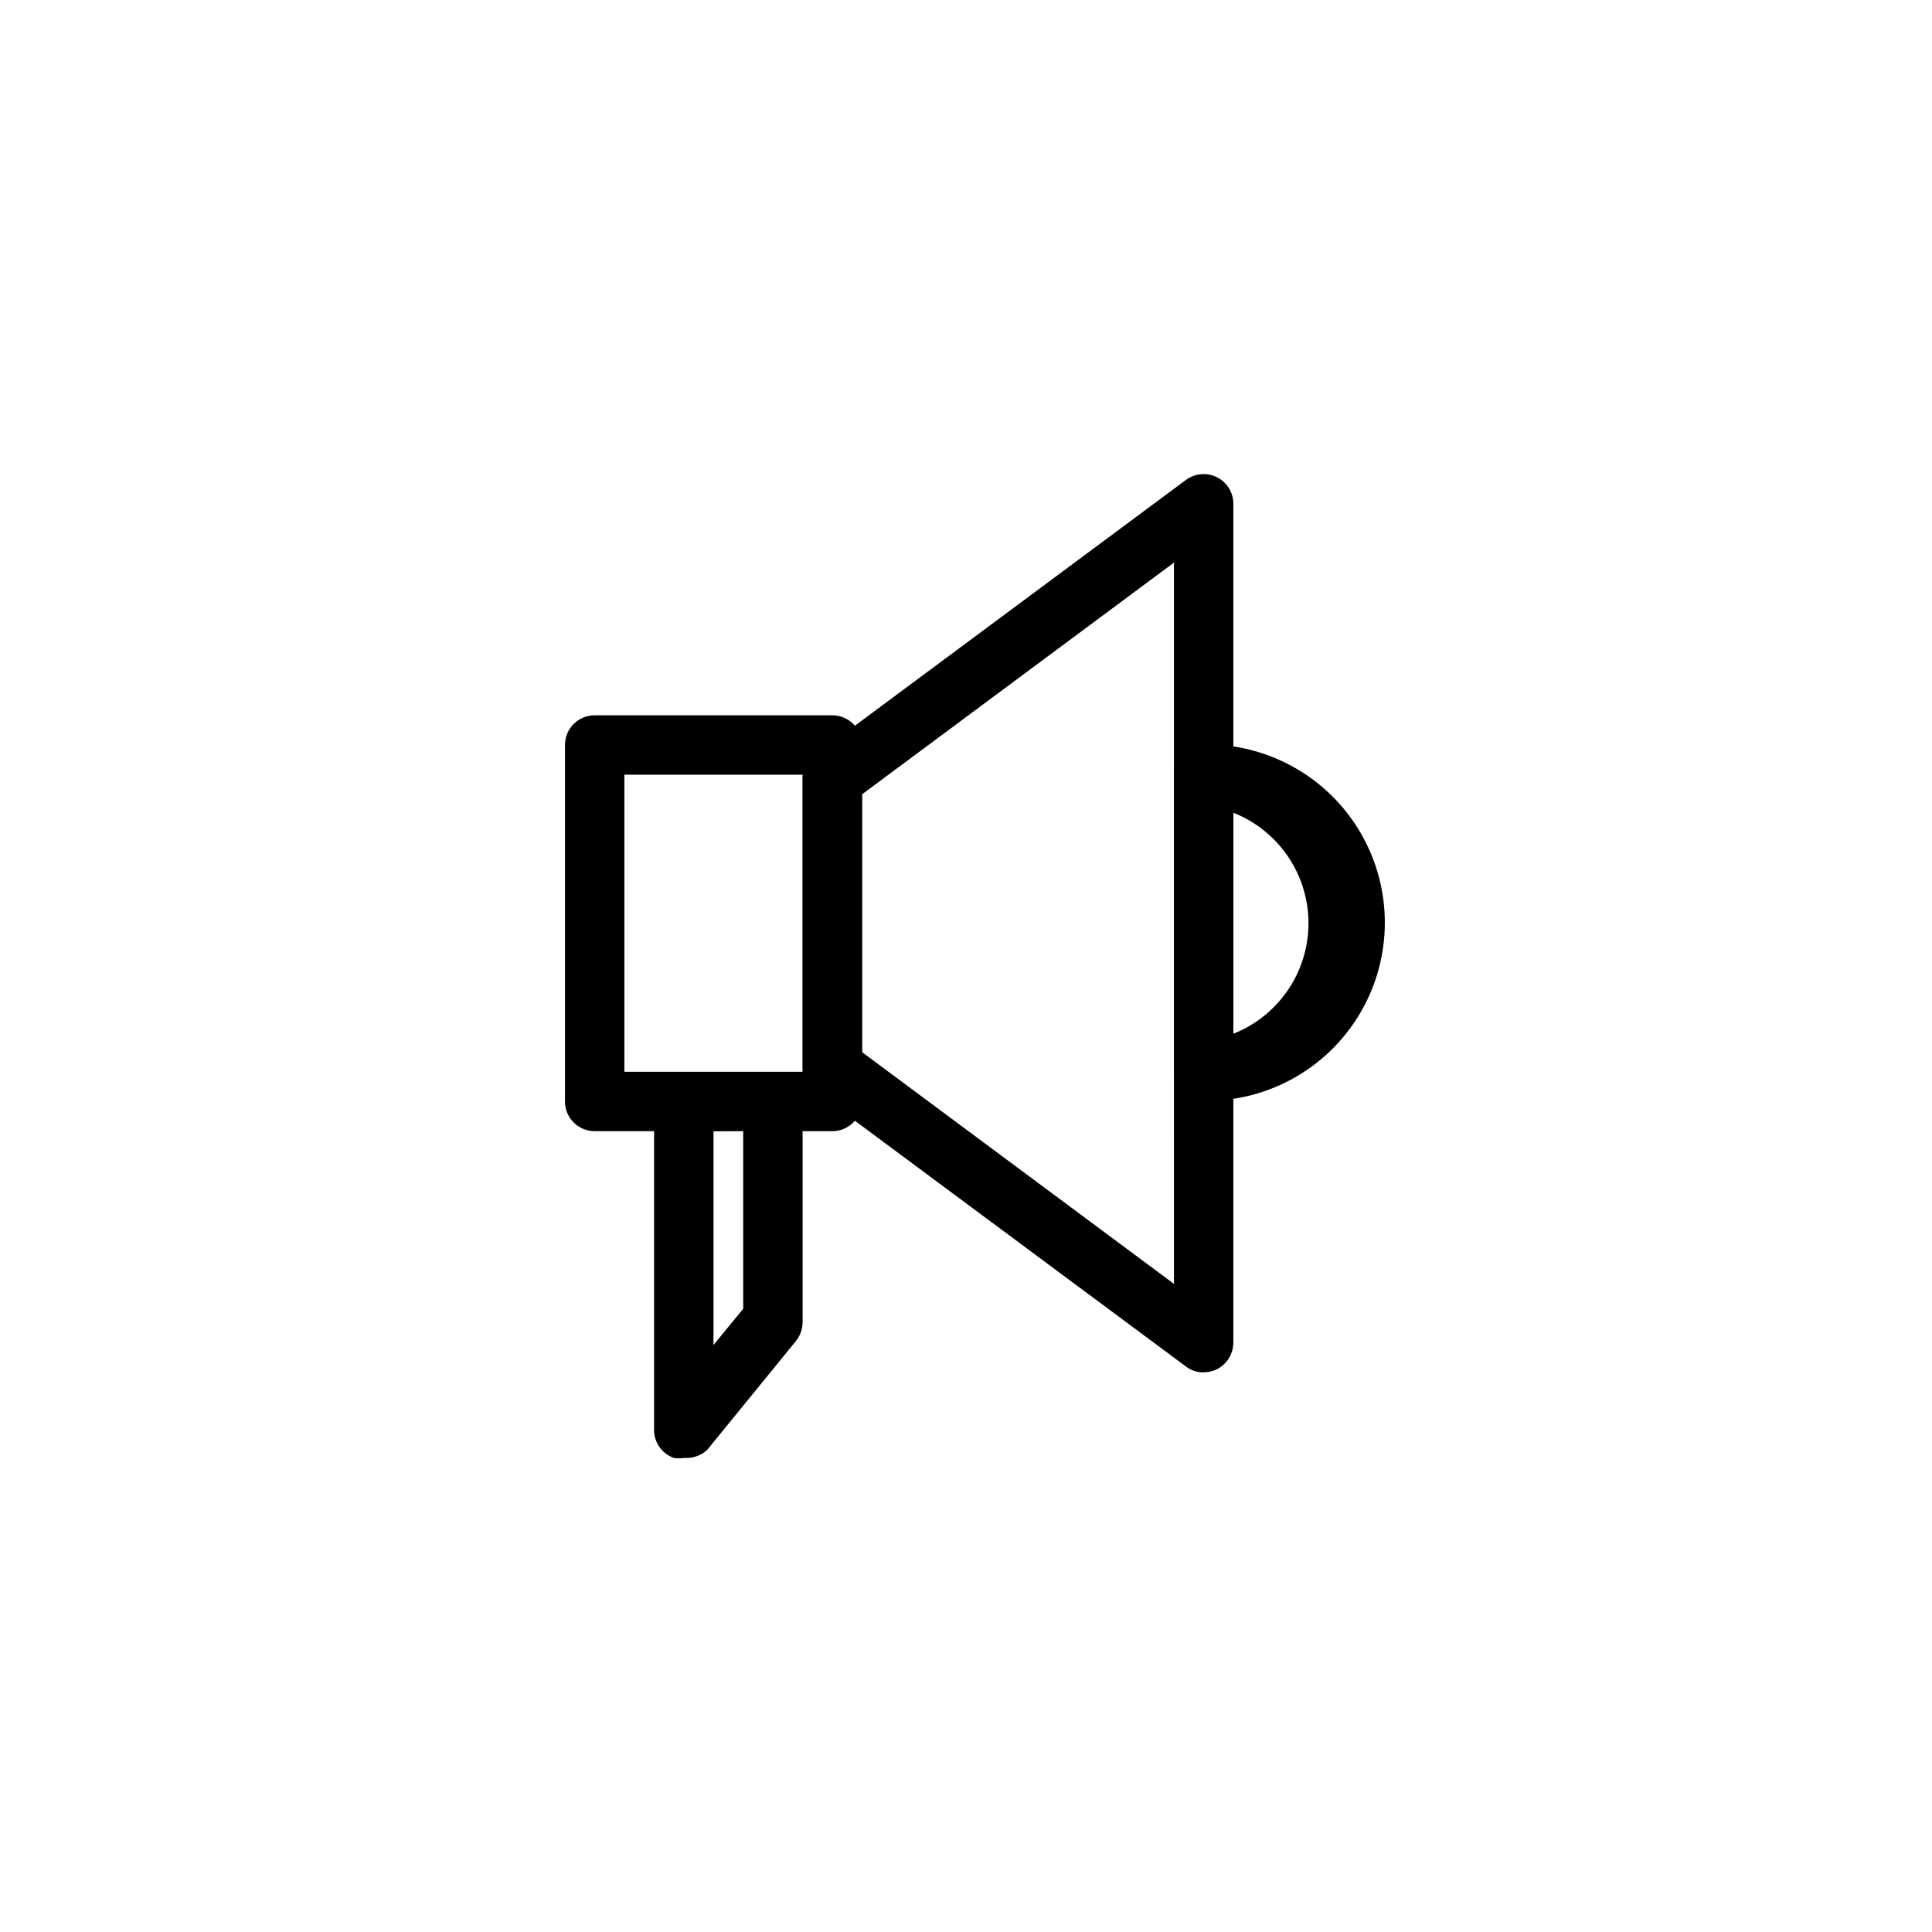 <?xml version="1.0" encoding="UTF-8"?>
<!-- Uploaded to: ICON Repo, www.svgrepo.com, Generator: ICON Repo Mixer Tools -->
<svg fill="#000000" width="800px" height="800px" version="1.1" viewBox="144 144 512 512" xmlns="http://www.w3.org/2000/svg">
 <g>
  <path d="m364.57 443.77h-62.977c-4.348 0-7.871-3.523-7.871-7.871v-94.465c0-4.348 3.523-7.871 7.871-7.871h62.977c2.09 0 4.09 0.828 5.566 2.305 1.477 1.477 2.305 3.481 2.305 5.566v94.465c0 2.09-0.828 4.09-2.305 5.566-1.477 1.477-3.477 2.305-5.566 2.305zm-55.105-15.742h47.23v-78.719h-47.23z"/>
  <path d="m462.98 507.69c-1.711 0.035-3.379-0.52-4.727-1.574l-98.398-73.051c-2.023-1.453-3.203-3.809-3.148-6.301v-76.199c-0.055-2.488 1.125-4.848 3.148-6.297l98.398-73.055c2.387-1.789 5.578-2.074 8.246-0.742 2.664 1.332 4.352 4.059 4.352 7.043v222.3c-0.031 3-1.73 5.731-4.41 7.086-1.086 0.5-2.266 0.77-3.461 0.785zm-90.527-84.859 82.656 61.402-0.004-191.13-82.656 61.402z"/>
  <path d="m325.21 530.36c-0.887 0.148-1.793 0.148-2.676 0-3.117-1.129-5.195-4.086-5.195-7.398v-86.594c0-4.348 3.523-7.871 7.871-7.871h23.617c2.086 0 4.09 0.828 5.566 2.305 1.473 1.477 2.305 3.481 2.305 5.566v58.094c-0.023 1.773-0.633 3.492-1.734 4.883l-23.617 28.969h0.004c-1.688 1.48-3.902 2.219-6.141 2.047zm7.871-86.594v56.68l7.871-9.605v-47.23z"/>
  <path d="m462.98 435.74c-1.922-0.039-3.766-0.766-5.199-2.047-1.711-1.449-2.691-3.582-2.676-5.824v-78.723c0.039-2.215 0.988-4.316 2.629-5.809 1.641-1.488 3.82-2.238 6.031-2.062 16.875 0 32.469 9.004 40.906 23.617 8.434 14.613 8.434 32.617 0 47.23-8.438 14.613-24.031 23.617-40.906 23.617zm7.871-76.359v58.566c7.875-3.113 14.168-9.266 17.449-17.074 3.285-7.809 3.285-16.609 0-24.418-3.281-7.805-9.574-13.961-17.449-17.074z"/>
 </g>
</svg>